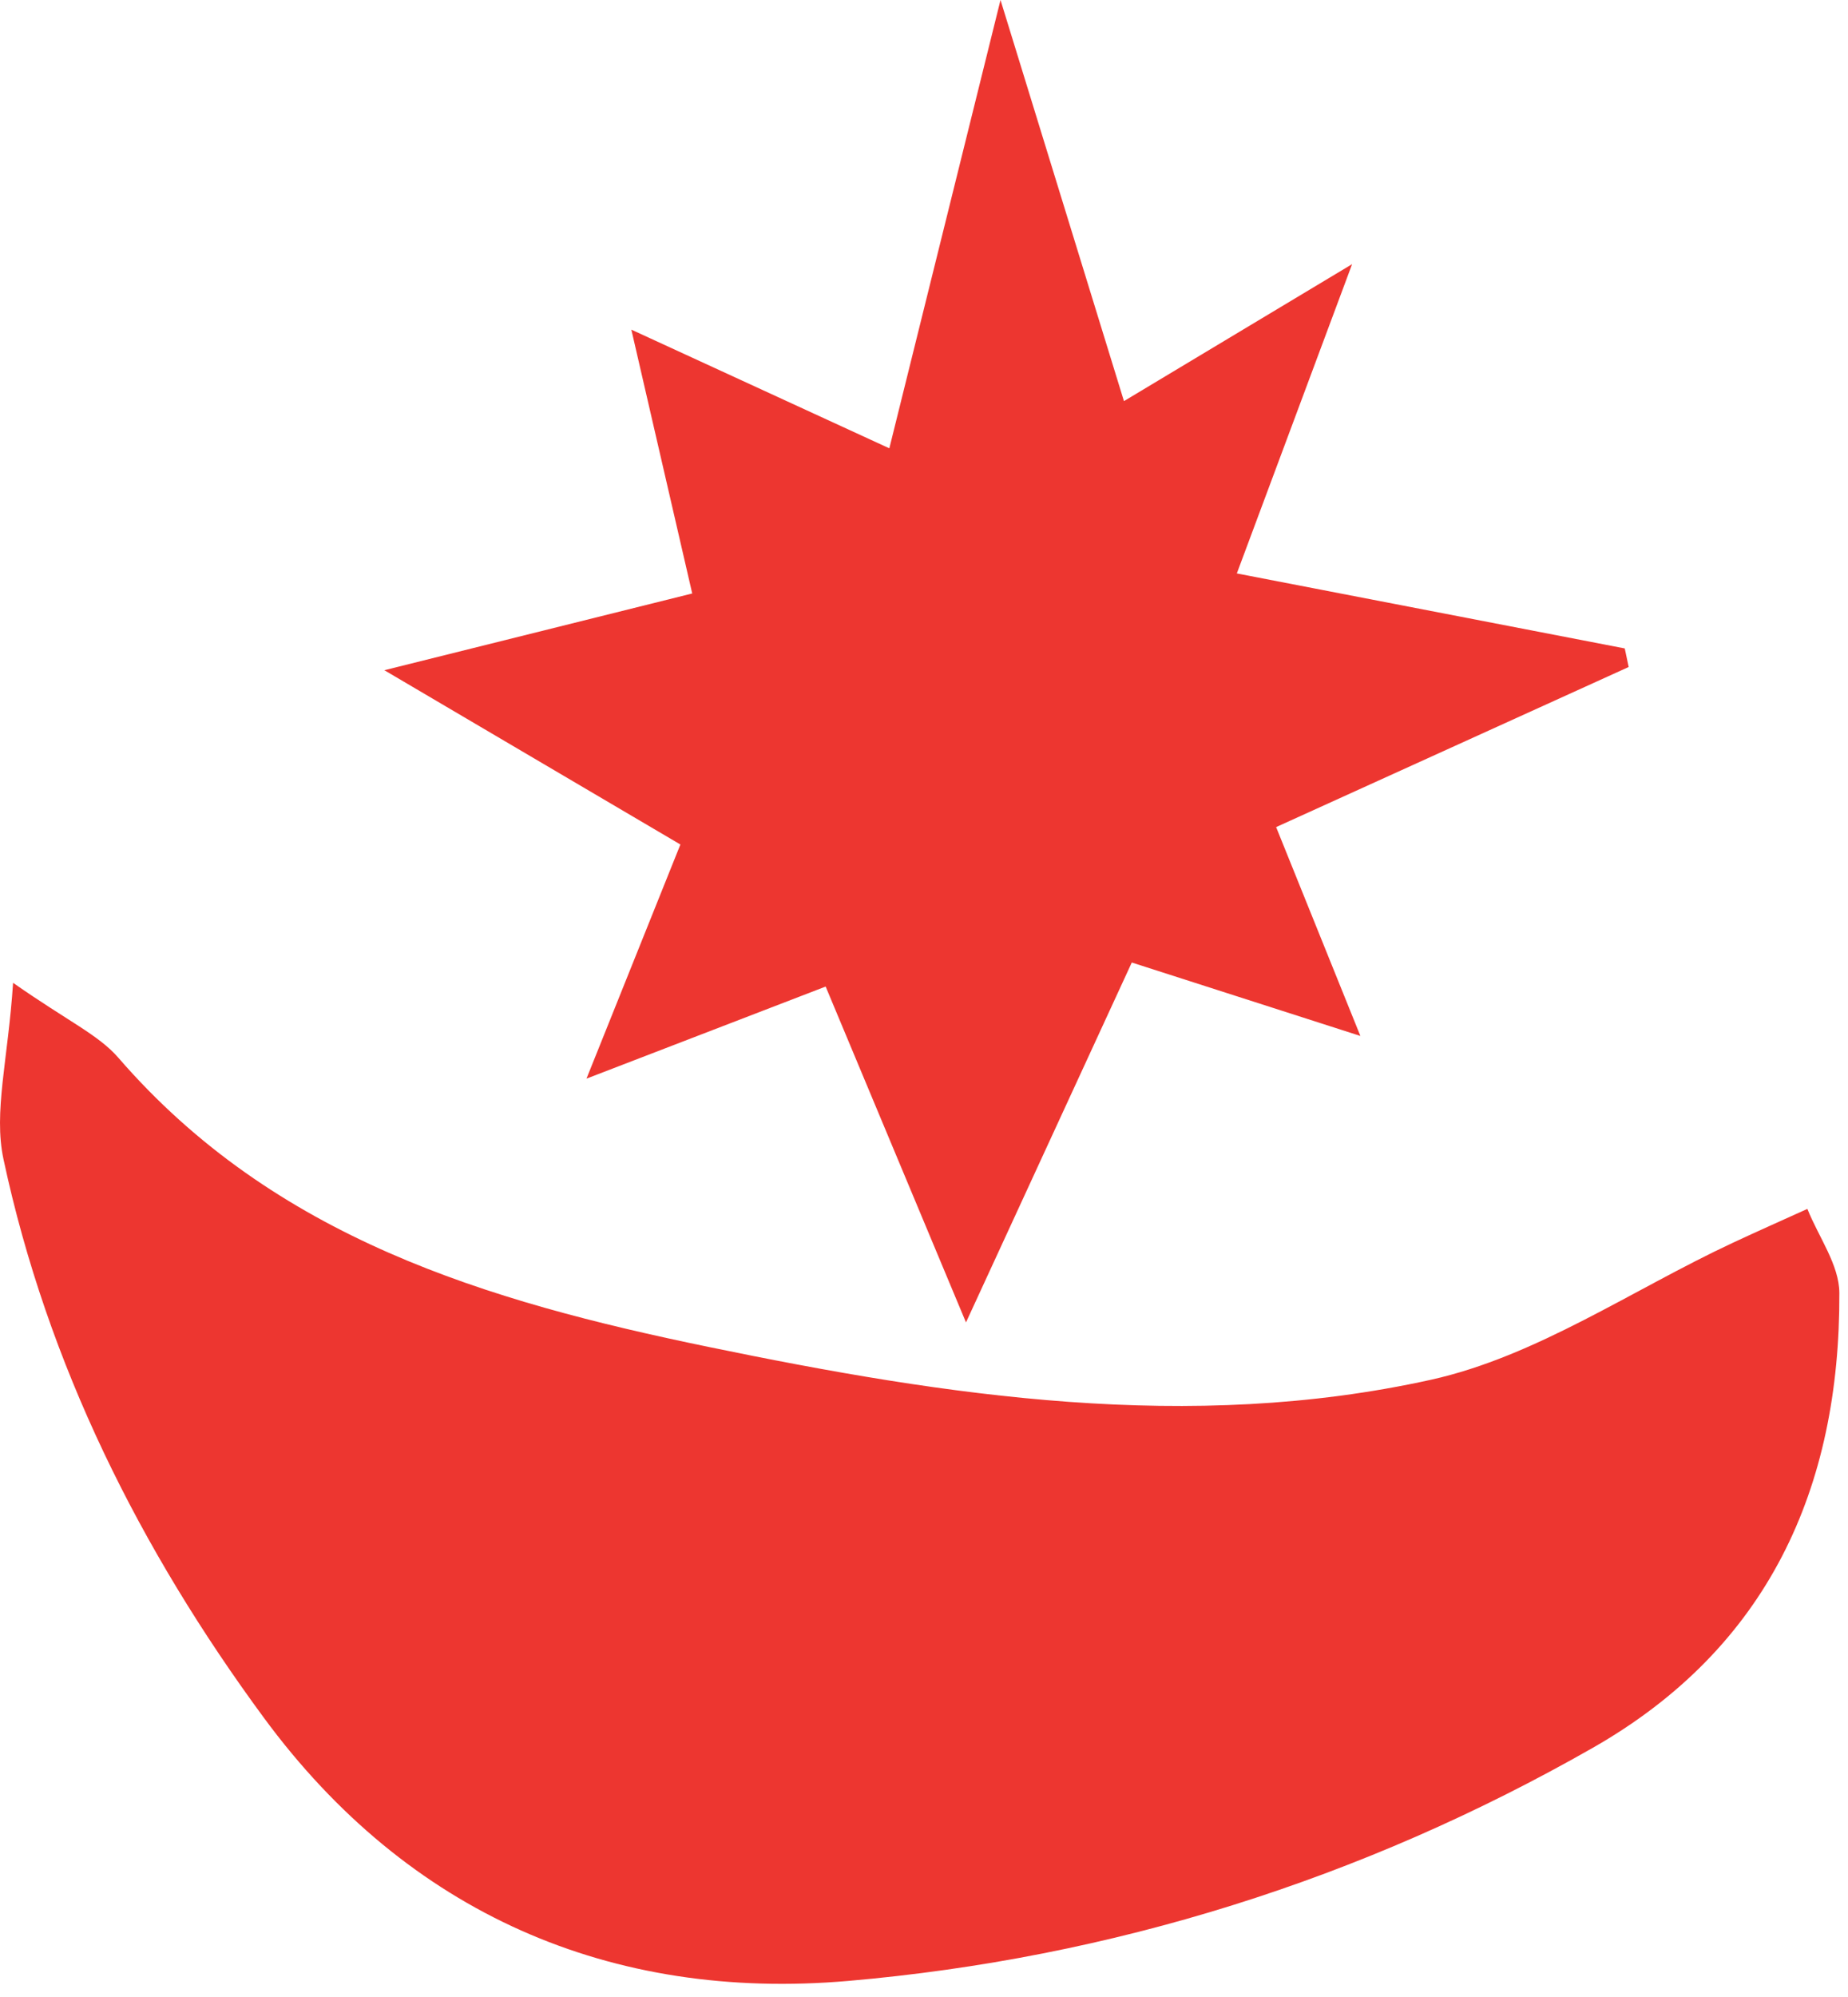 <svg width="50" height="54" xmlns="http://www.w3.org/2000/svg"><path d="M.354 26.576c1.486 1.04 2.312 1.407 2.849 2.027 4.223 4.874 9.965 6.58 15.96 7.817 6.476 1.337 13.028 2.332 19.55.89 2.856-.632 5.452-2.435 8.168-3.703.67-.313 1.346-.612 2.02-.918.302.758.862 1.514.865 2.273.022 5.29-1.935 9.6-6.671 12.3-6.247 3.563-13.032 5.686-20.143 6.303-6.414.556-11.91-1.816-15.812-7.115-3.348-4.546-5.858-9.552-7.046-15.106-.273-1.274.124-2.69.26-4.768zM17.082 8.914l6.98 3.209C25.033 8.218 25.948 4.525 27.07 0l3.34 10.846 6.173-3.703-3.119 8.363 10.496 2.028.106.502-9.539 4.329 2.28 5.648-6.185-1.986-4.486 9.732-3.797-9.082-6.471 2.49 2.541-6.331-8.01-4.713 8.33-2.075-1.647-7.134z" fill="#ED3630" fill-rule="evenodd"/></svg>